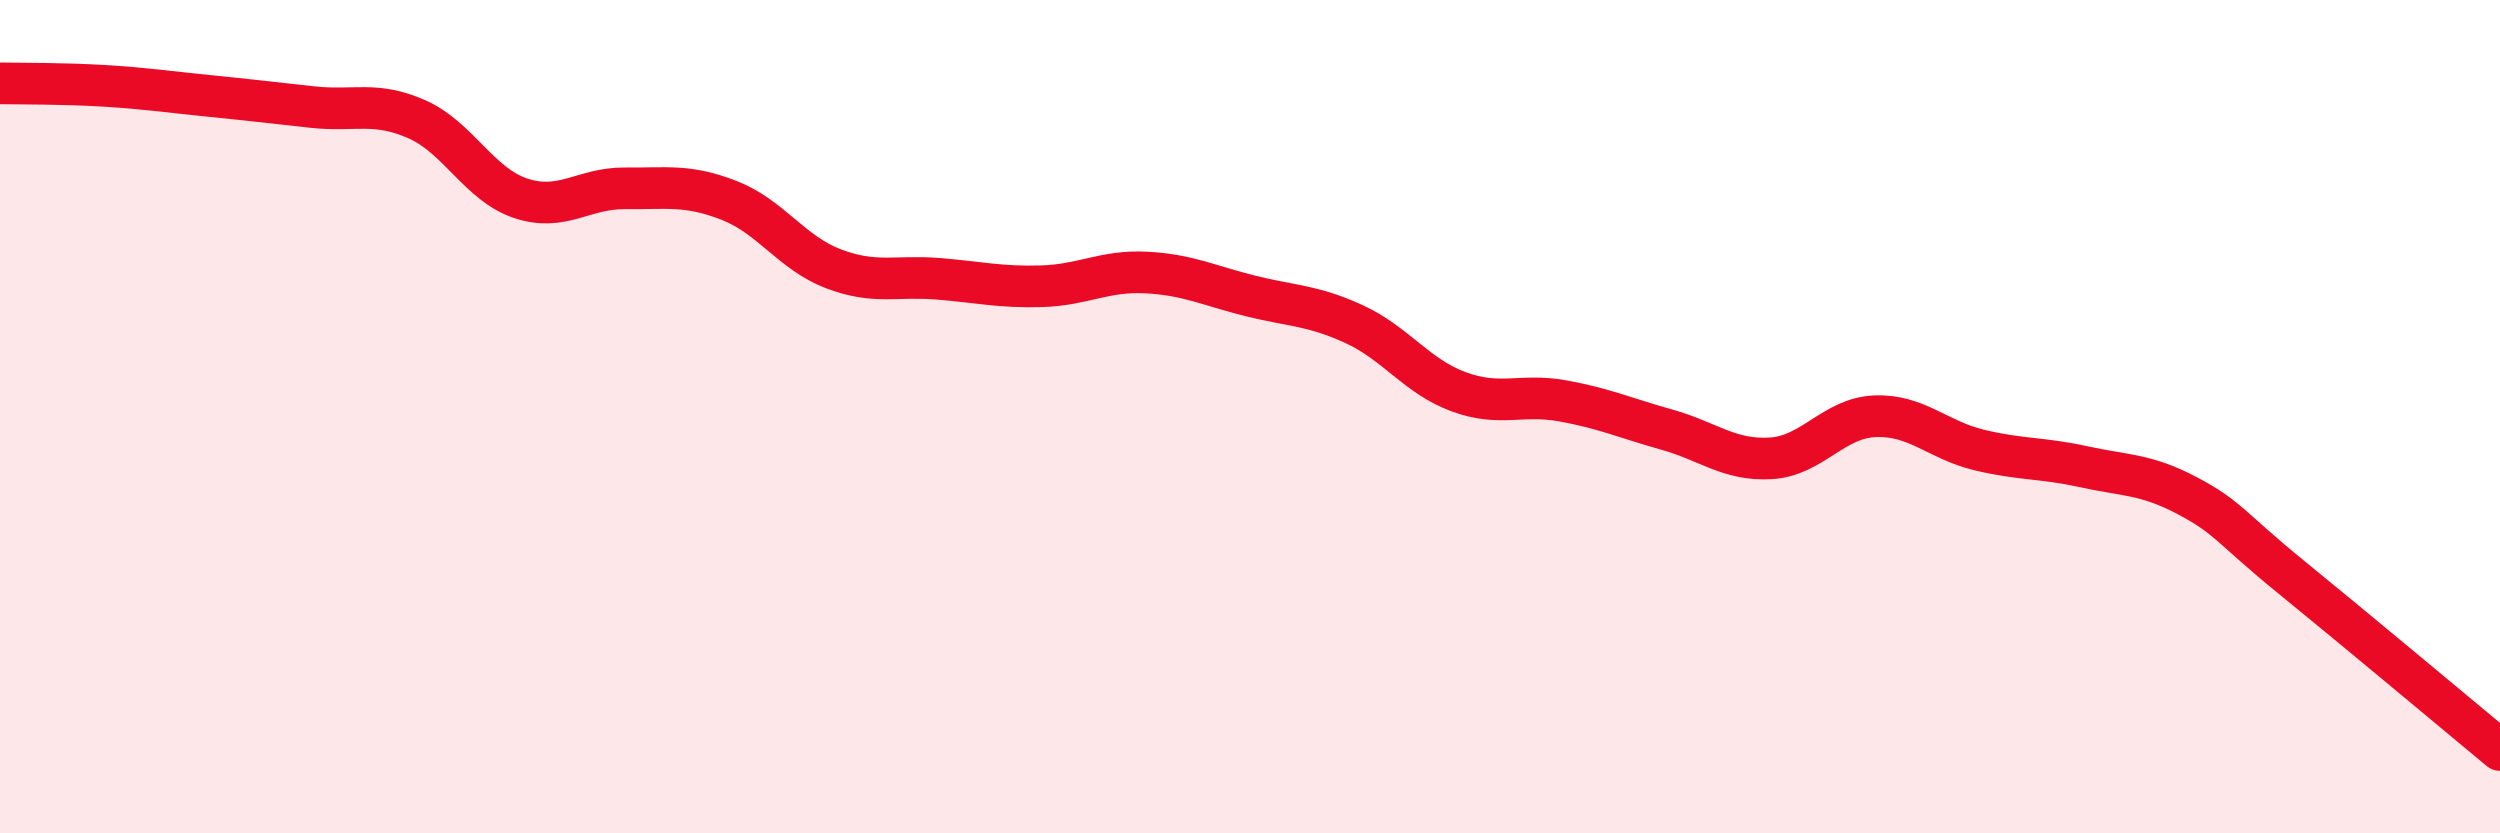 
    <svg width="60" height="20" viewBox="0 0 60 20" xmlns="http://www.w3.org/2000/svg">
      <path
        d="M 0,2 C 0.5,2.01 1.5,2 2.5,2.06 C 3.5,2.12 4,2.2 5,2.3 C 6,2.4 6.5,2.46 7.5,2.57 C 8.5,2.68 9,2.42 10,2.86 C 11,3.3 11.5,4.43 12.5,4.76 C 13.5,5.09 14,4.51 15,4.52 C 16,4.53 16.5,4.42 17.5,4.81 C 18.5,5.2 19,6.07 20,6.45 C 21,6.83 21.5,6.61 22.5,6.69 C 23.5,6.77 24,6.9 25,6.87 C 26,6.84 26.5,6.49 27.5,6.54 C 28.5,6.59 29,6.85 30,7.1 C 31,7.35 31.5,7.32 32.5,7.78 C 33.5,8.24 34,9.03 35,9.4 C 36,9.77 36.5,9.44 37.5,9.62 C 38.5,9.8 39,10.03 40,10.31 C 41,10.59 41.5,11.06 42.5,11 C 43.5,10.94 44,10.03 45,9.99 C 46,9.95 46.5,10.56 47.5,10.8 C 48.5,11.04 49,10.98 50,11.2 C 51,11.42 51.5,11.37 52.5,11.9 C 53.5,12.43 53.5,12.64 55,13.86 C 56.5,15.08 59,17.17 60,18L60 20L0 20Z"
        fill="#EB0A25"
        opacity="0.1"
        stroke-linecap="round"
        stroke-linejoin="round"
      />
      <path
        d="M 0,2 C 0.5,2.01 1.5,2 2.5,2.06 C 3.5,2.12 4,2.2 5,2.3 C 6,2.4 6.5,2.46 7.5,2.57 C 8.5,2.68 9,2.42 10,2.86 C 11,3.3 11.5,4.43 12.5,4.76 C 13.5,5.09 14,4.51 15,4.52 C 16,4.53 16.5,4.42 17.5,4.81 C 18.5,5.2 19,6.07 20,6.45 C 21,6.83 21.5,6.61 22.5,6.69 C 23.5,6.77 24,6.9 25,6.87 C 26,6.84 26.5,6.49 27.5,6.54 C 28.5,6.59 29,6.85 30,7.1 C 31,7.35 31.5,7.32 32.5,7.78 C 33.5,8.24 34,9.03 35,9.4 C 36,9.77 36.5,9.44 37.5,9.62 C 38.5,9.8 39,10.03 40,10.31 C 41,10.59 41.5,11.06 42.5,11 C 43.5,10.94 44,10.03 45,9.99 C 46,9.95 46.5,10.56 47.5,10.8 C 48.5,11.04 49,10.98 50,11.2 C 51,11.42 51.5,11.37 52.5,11.9 C 53.5,12.43 53.5,12.64 55,13.86 C 56.5,15.08 59,17.17 60,18"
        stroke="#EB0A25"
        stroke-width="1"
        fill="none"
        stroke-linecap="round"
        stroke-linejoin="round"
      />
    </svg>
  